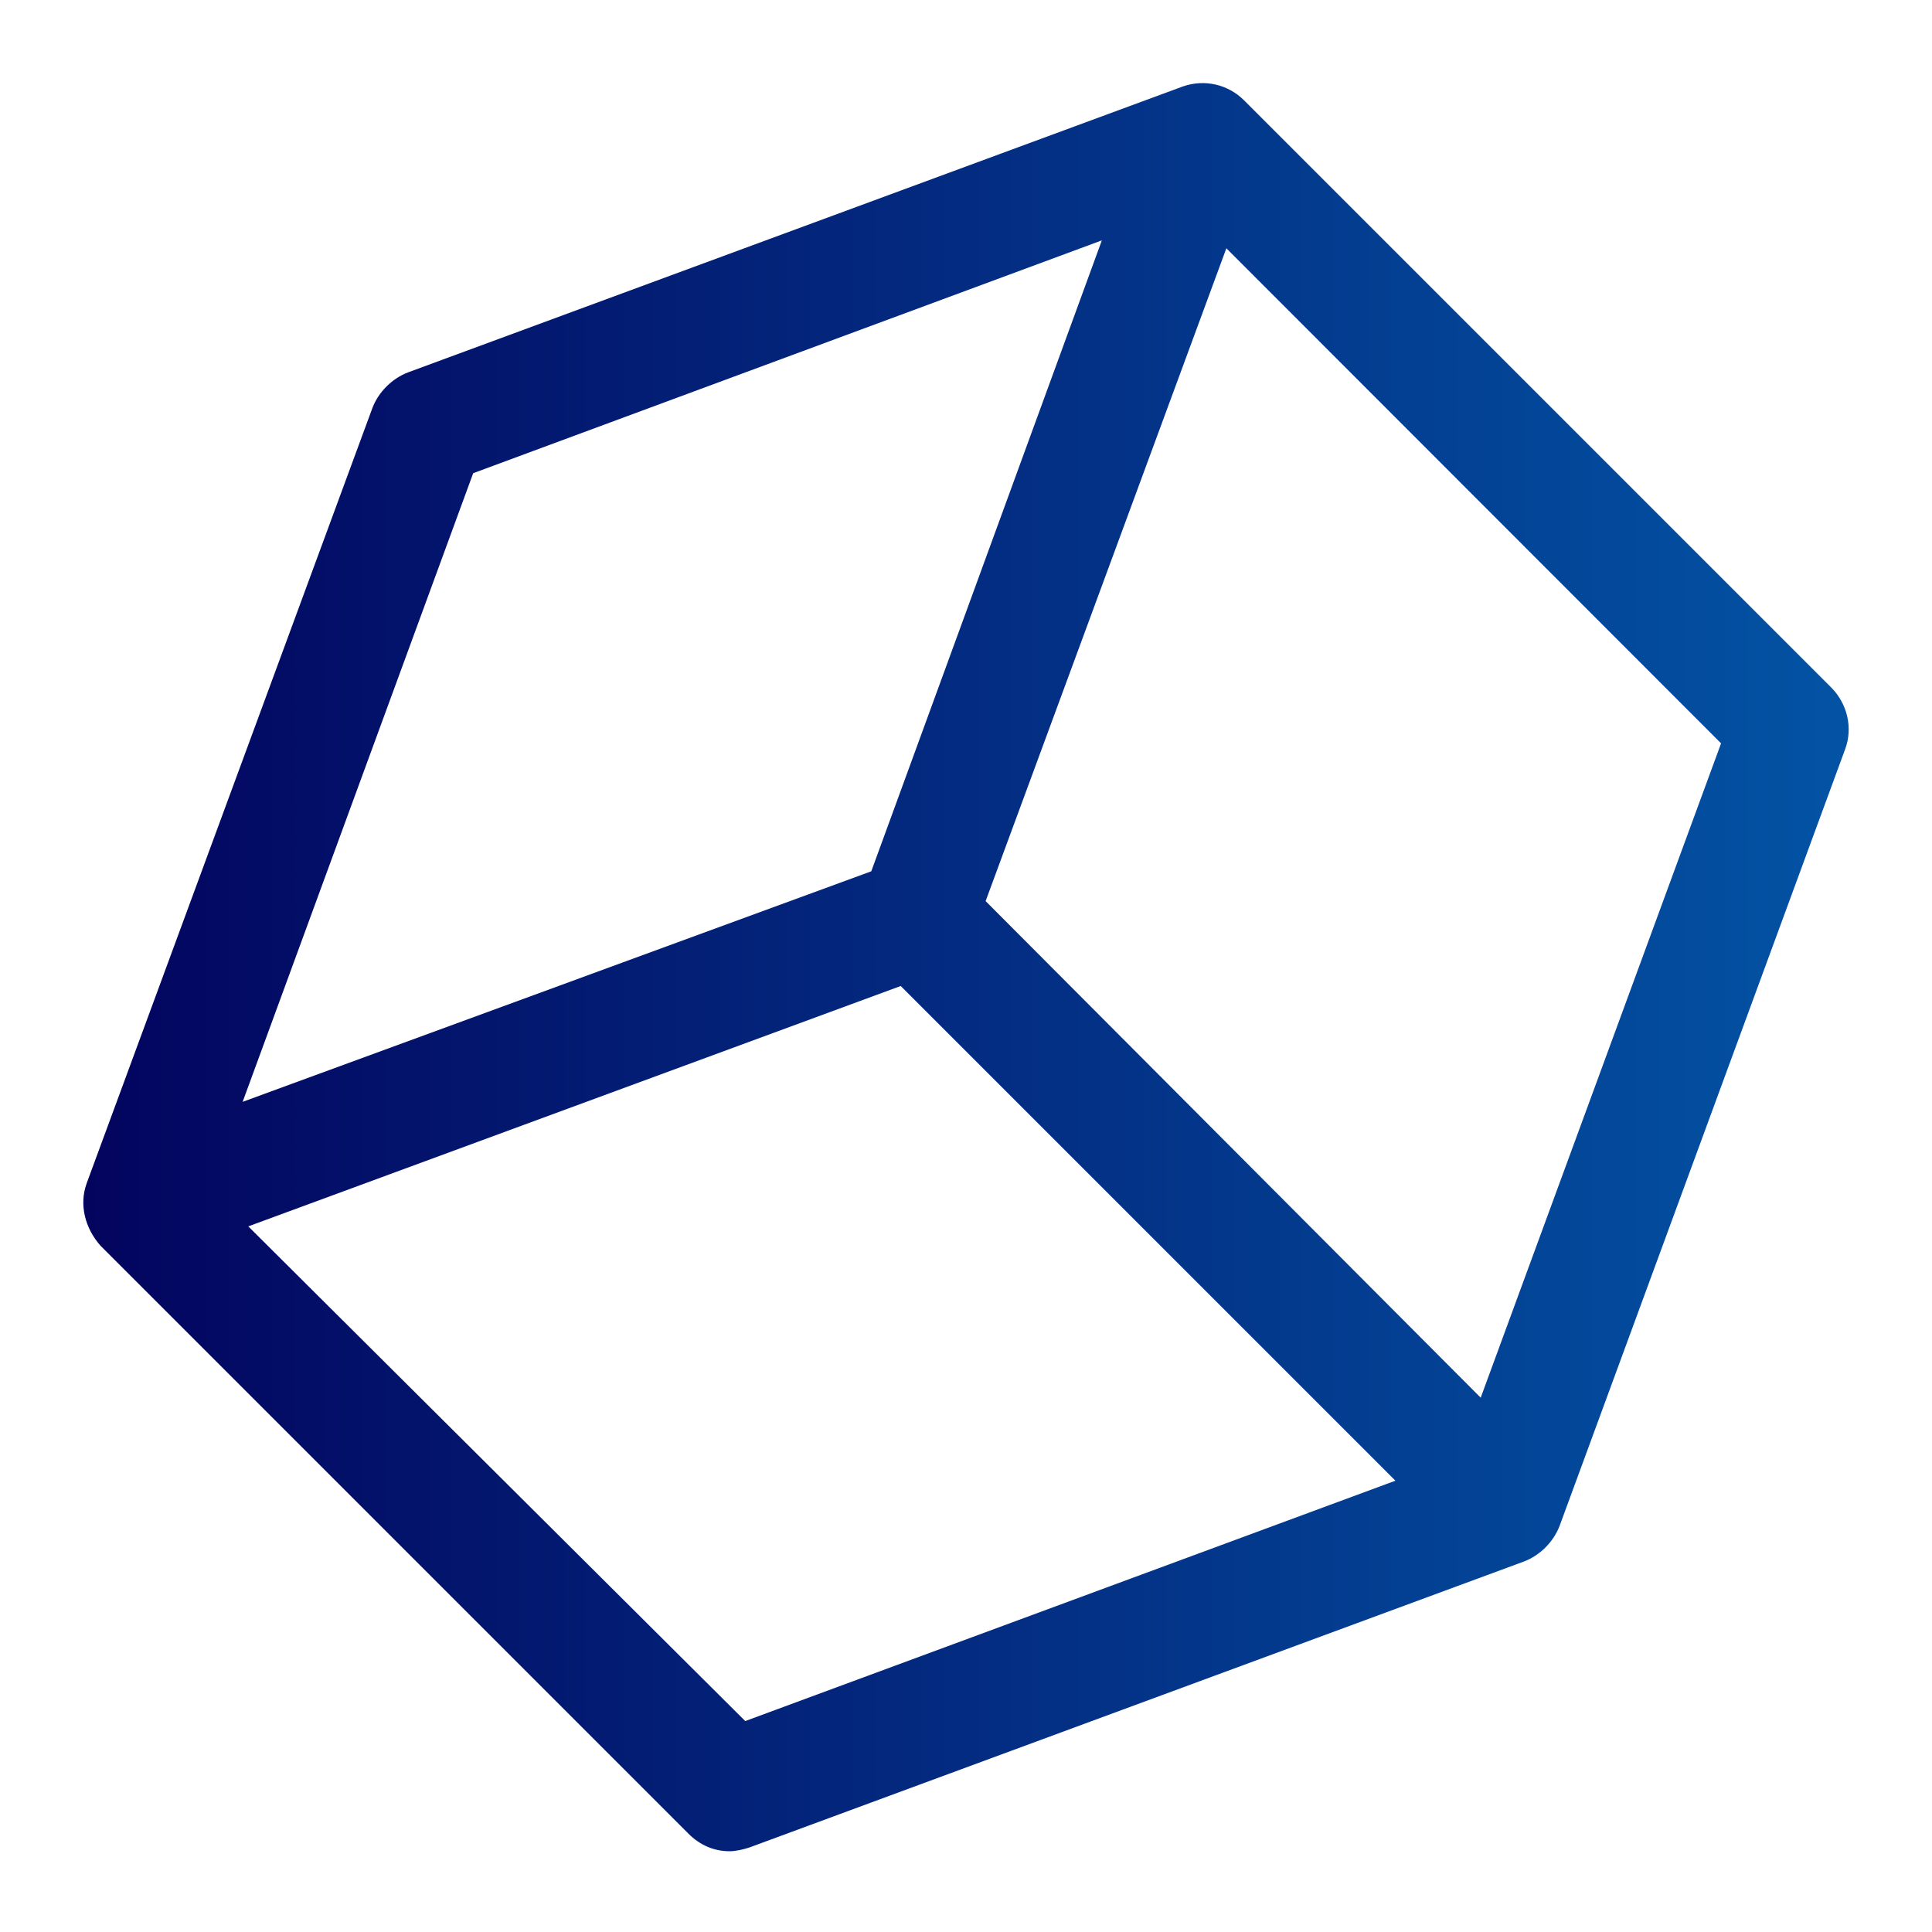 <svg xmlns="http://www.w3.org/2000/svg" viewBox="0 0 512 512" xmlns:v="https://vecta.io/nano"><linearGradient id="A" gradientUnits="userSpaceOnUse" x1="22.066" y1="256.317" x2="489.934" y2="256.317"><stop offset="0" stop-color="#03045e"/><stop offset="1" stop-color="#0353a4"/></linearGradient><path d="M485.4 182.3L329.7 26.6c-4.2-4.2-10.4-5.7-16.2-3.7L108.1 98.7c-4.2 1.6-7.8 5.2-9.4 9.4L23 313.5c-2.1 5.7-.5 12 3.7 16.7l155.7 155.7c3.1 3.1 6.8 4.7 11 4.7 1.6 0 3.7-.5 5.2-1l205.3-75.8c4.2-1.6 7.8-5.2 9.4-9.4L489 198.5c2.1-5.7.5-12-3.6-16.2zm-360-56.9L292 63.7l-61.1 167.2L64.3 292l61.1-166.6zm72.1 330.7L65.8 325l172.9-63.7 131.1 131.1-172.3 63.7zm194.9-85.7L261.2 238.8l63.8-173L456.1 197l-63.7 173.4z" fill="url(#A)"/></svg>
